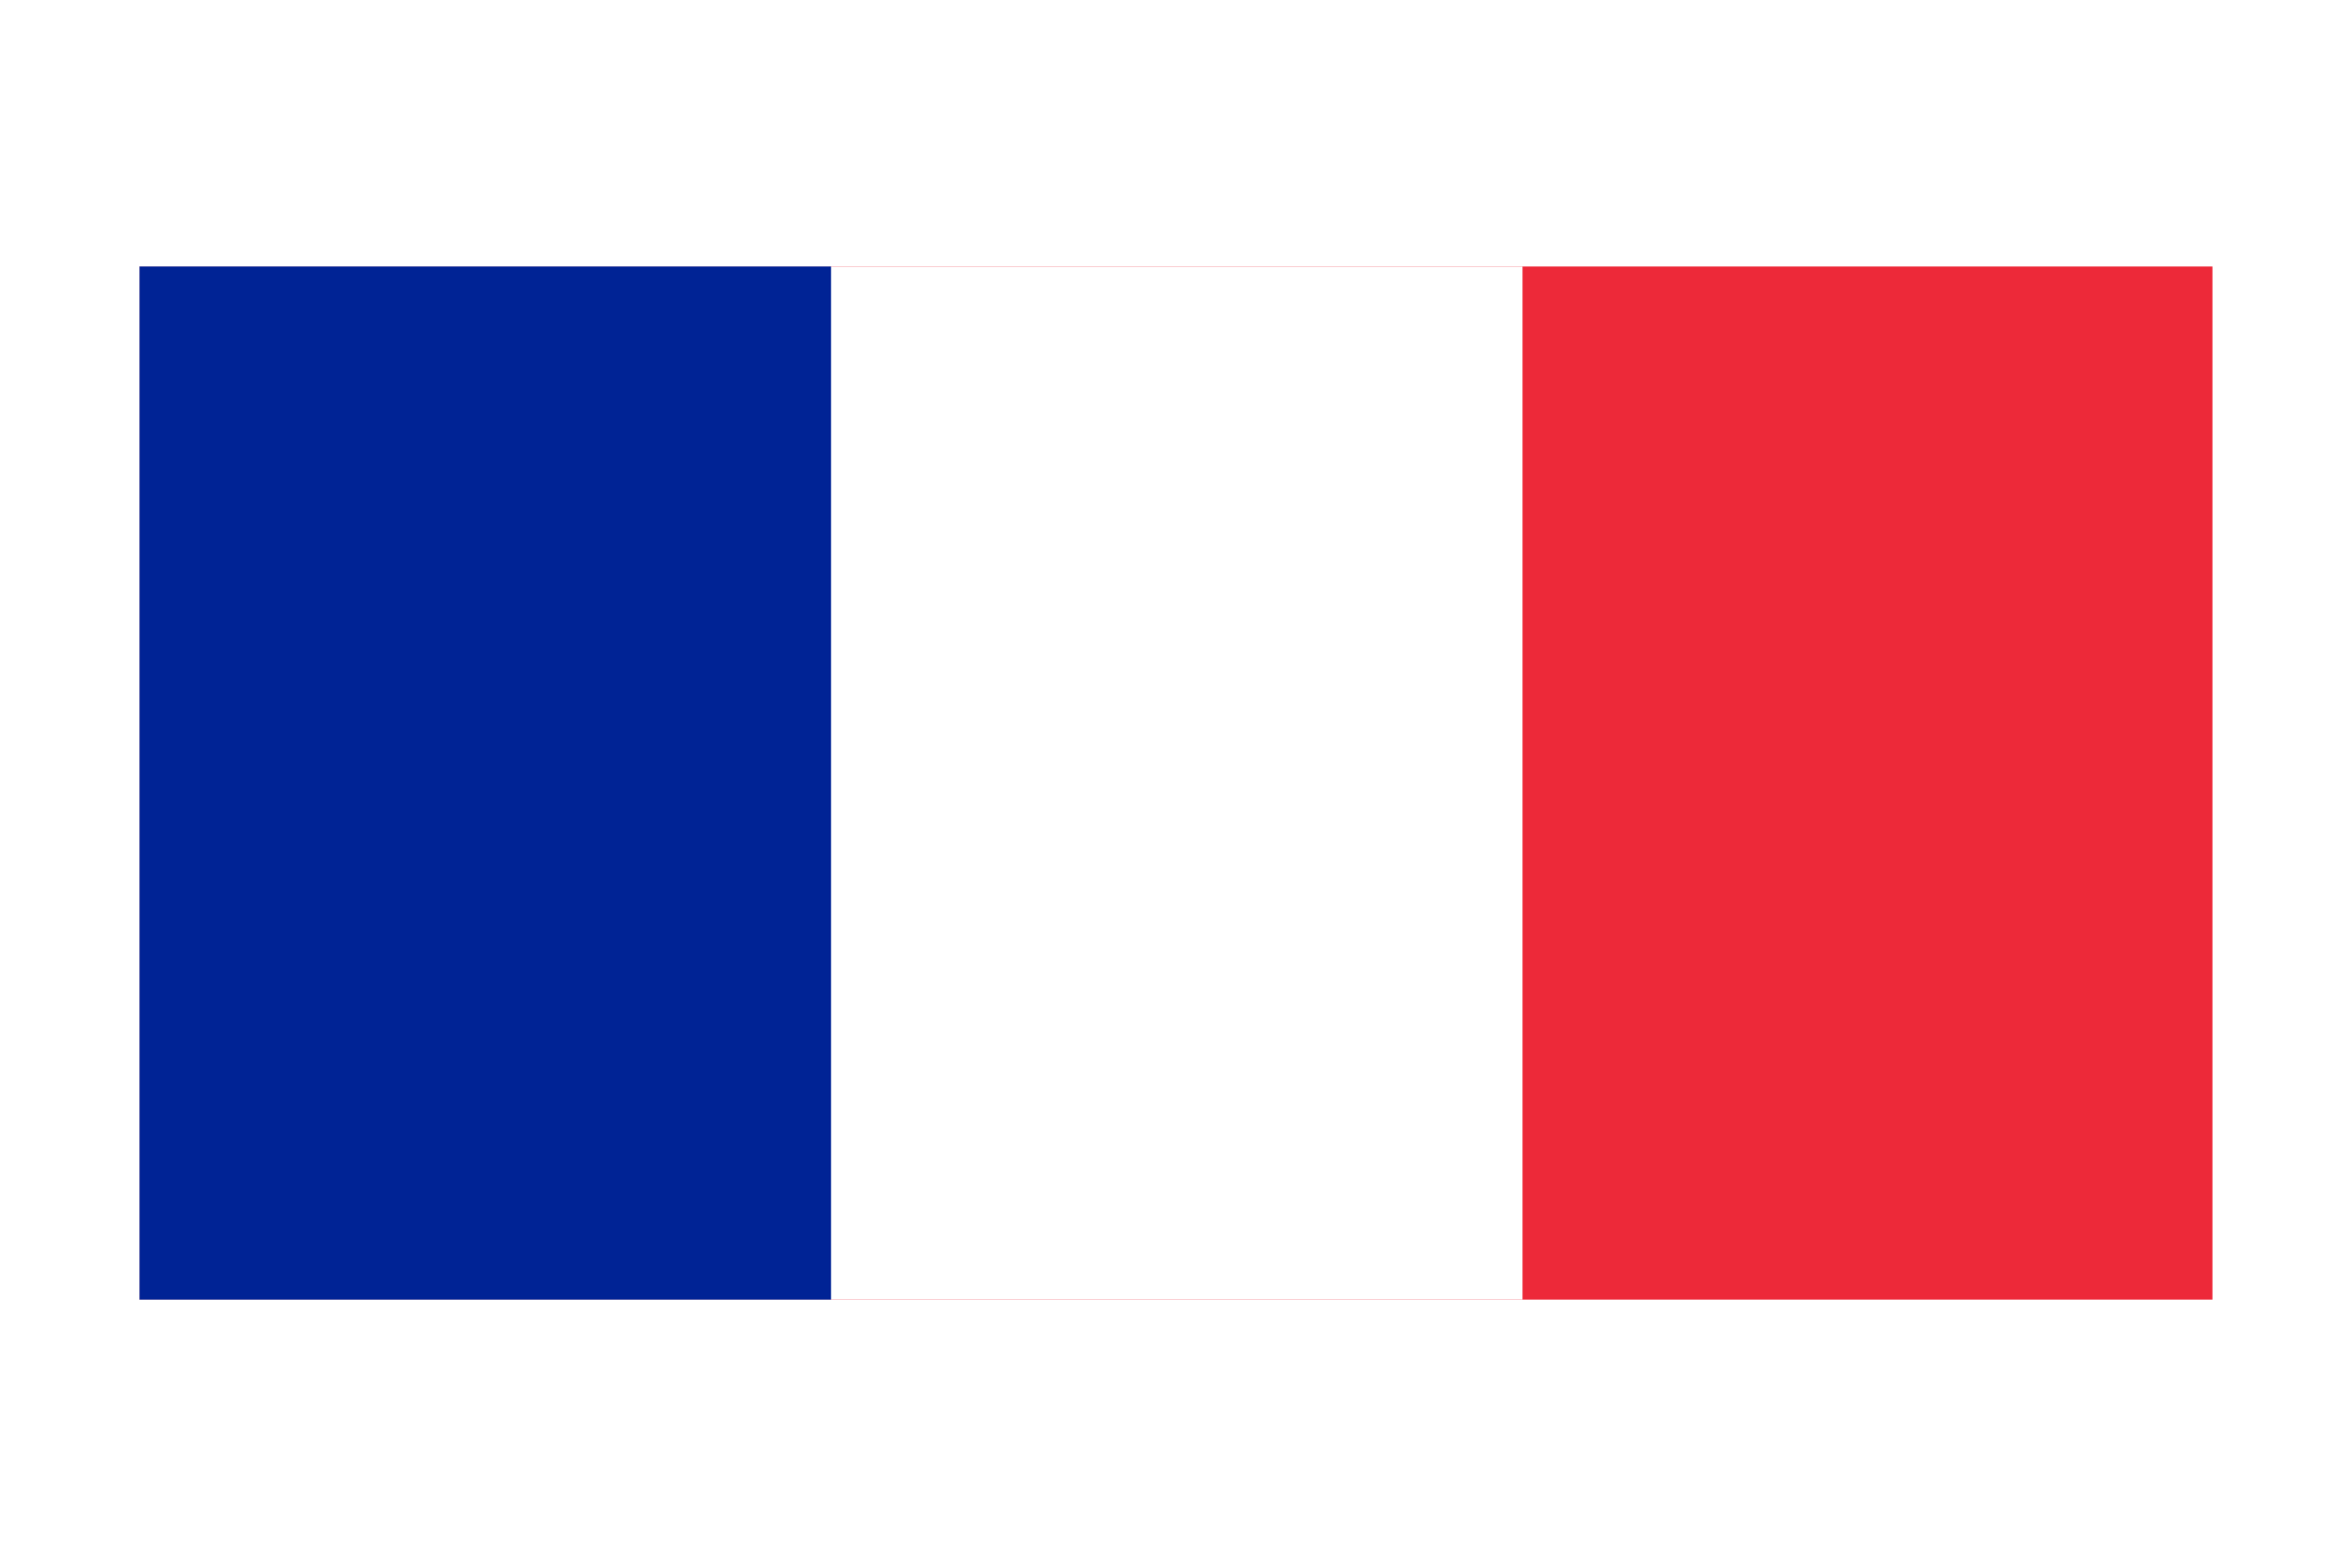 <?xml version="1.0" encoding="utf-8"?>
<!-- Generator: Adobe Illustrator 27.1.1, SVG Export Plug-In . SVG Version: 6.00 Build 0)  -->
<svg version="1.1" id="Layer_1" xmlns="http://www.w3.org/2000/svg" xmlns:xlink="http://www.w3.org/1999/xlink" x="0px" y="0px"
	 viewBox="0 0 150 100" style="enable-background:new 0 0 150 100;" xml:space="preserve">
<style type="text/css">
	.st0{fill:#FFFFFF;}
	.st1{fill:#ED2939;}
	.st2{fill:#002395;}
	.st3{display:none;}
	.st4{display:inline;}
	.st5{display:inline;clip-path:url(#SVGID_00000170973635384579031330000005301009460921158272_);}
	.st6{fill:#012169;}
	.st7{stroke:#FFFFFF;stroke-width:13.186;stroke-miterlimit:80;}
	
		.st8{clip-path:url(#SVGID_00000010299976077549455290000003088863184079229059_);stroke:#C8102E;stroke-width:8.791;stroke-miterlimit:80;}
	.st9{stroke:#FFFFFF;stroke-width:21.977;stroke-miterlimit:80;}
	.st10{stroke:#C8102E;stroke-width:13.186;stroke-miterlimit:80;}
</style>
<rect class="st0" width="150" height="100"/>
<rect x="8.9" y="17" class="st1" width="132.2" height="65.9"/>
<rect x="8.9" y="17" class="st0" width="88.2" height="65.9"/>
<rect x="8.9" y="17" class="st2" width="44.1" height="65.9"/>
<g class="st3">
	<defs>
		<rect id="SVGID_1_" x="8.9" y="17" width="131.9" height="65.9"/>
	</defs>
	<clipPath id="SVGID_00000106148118462567325460000014188092735664218791_" class="st4">
		<use xlink:href="#SVGID_1_"  style="overflow:visible;"/>
	</clipPath>
	<g style="display:inline;clip-path:url(#SVGID_00000106148118462567325460000014188092735664218791_);">
		<path class="st6" d="M8.9,17V83h131.9V17H8.9z"/>
		<path class="st7" d="M8.9,17L140.7,83 M140.7,17L8.9,83"/>
		<g>
			<defs>
				<polygon id="SVGID_00000019674631167397001120000005972978188852790961_" points="74.8,50 140.7,50 140.7,83 74.8,83 8.9,83 
					8.9,50 8.9,17 74.8,17 140.7,17 				"/>
			</defs>
			<clipPath id="SVGID_00000041286017711426446780000013480681265230550920_">
				<use xlink:href="#SVGID_00000019674631167397001120000005972978188852790961_"  style="overflow:visible;"/>
			</clipPath>
			
				<path style="clip-path:url(#SVGID_00000041286017711426446780000013480681265230550920_);stroke:#C8102E;stroke-width:8.791;stroke-miterlimit:80;" d="
				M8.9,17L140.7,83 M140.7,17L8.9,83"/>
		</g>
		<path class="st9" d="M74.8,17V83 M8.9,50h131.9"/>
		<path class="st10" d="M74.8,17V83 M8.9,50h131.9"/>
	</g>
</g>
</svg>
